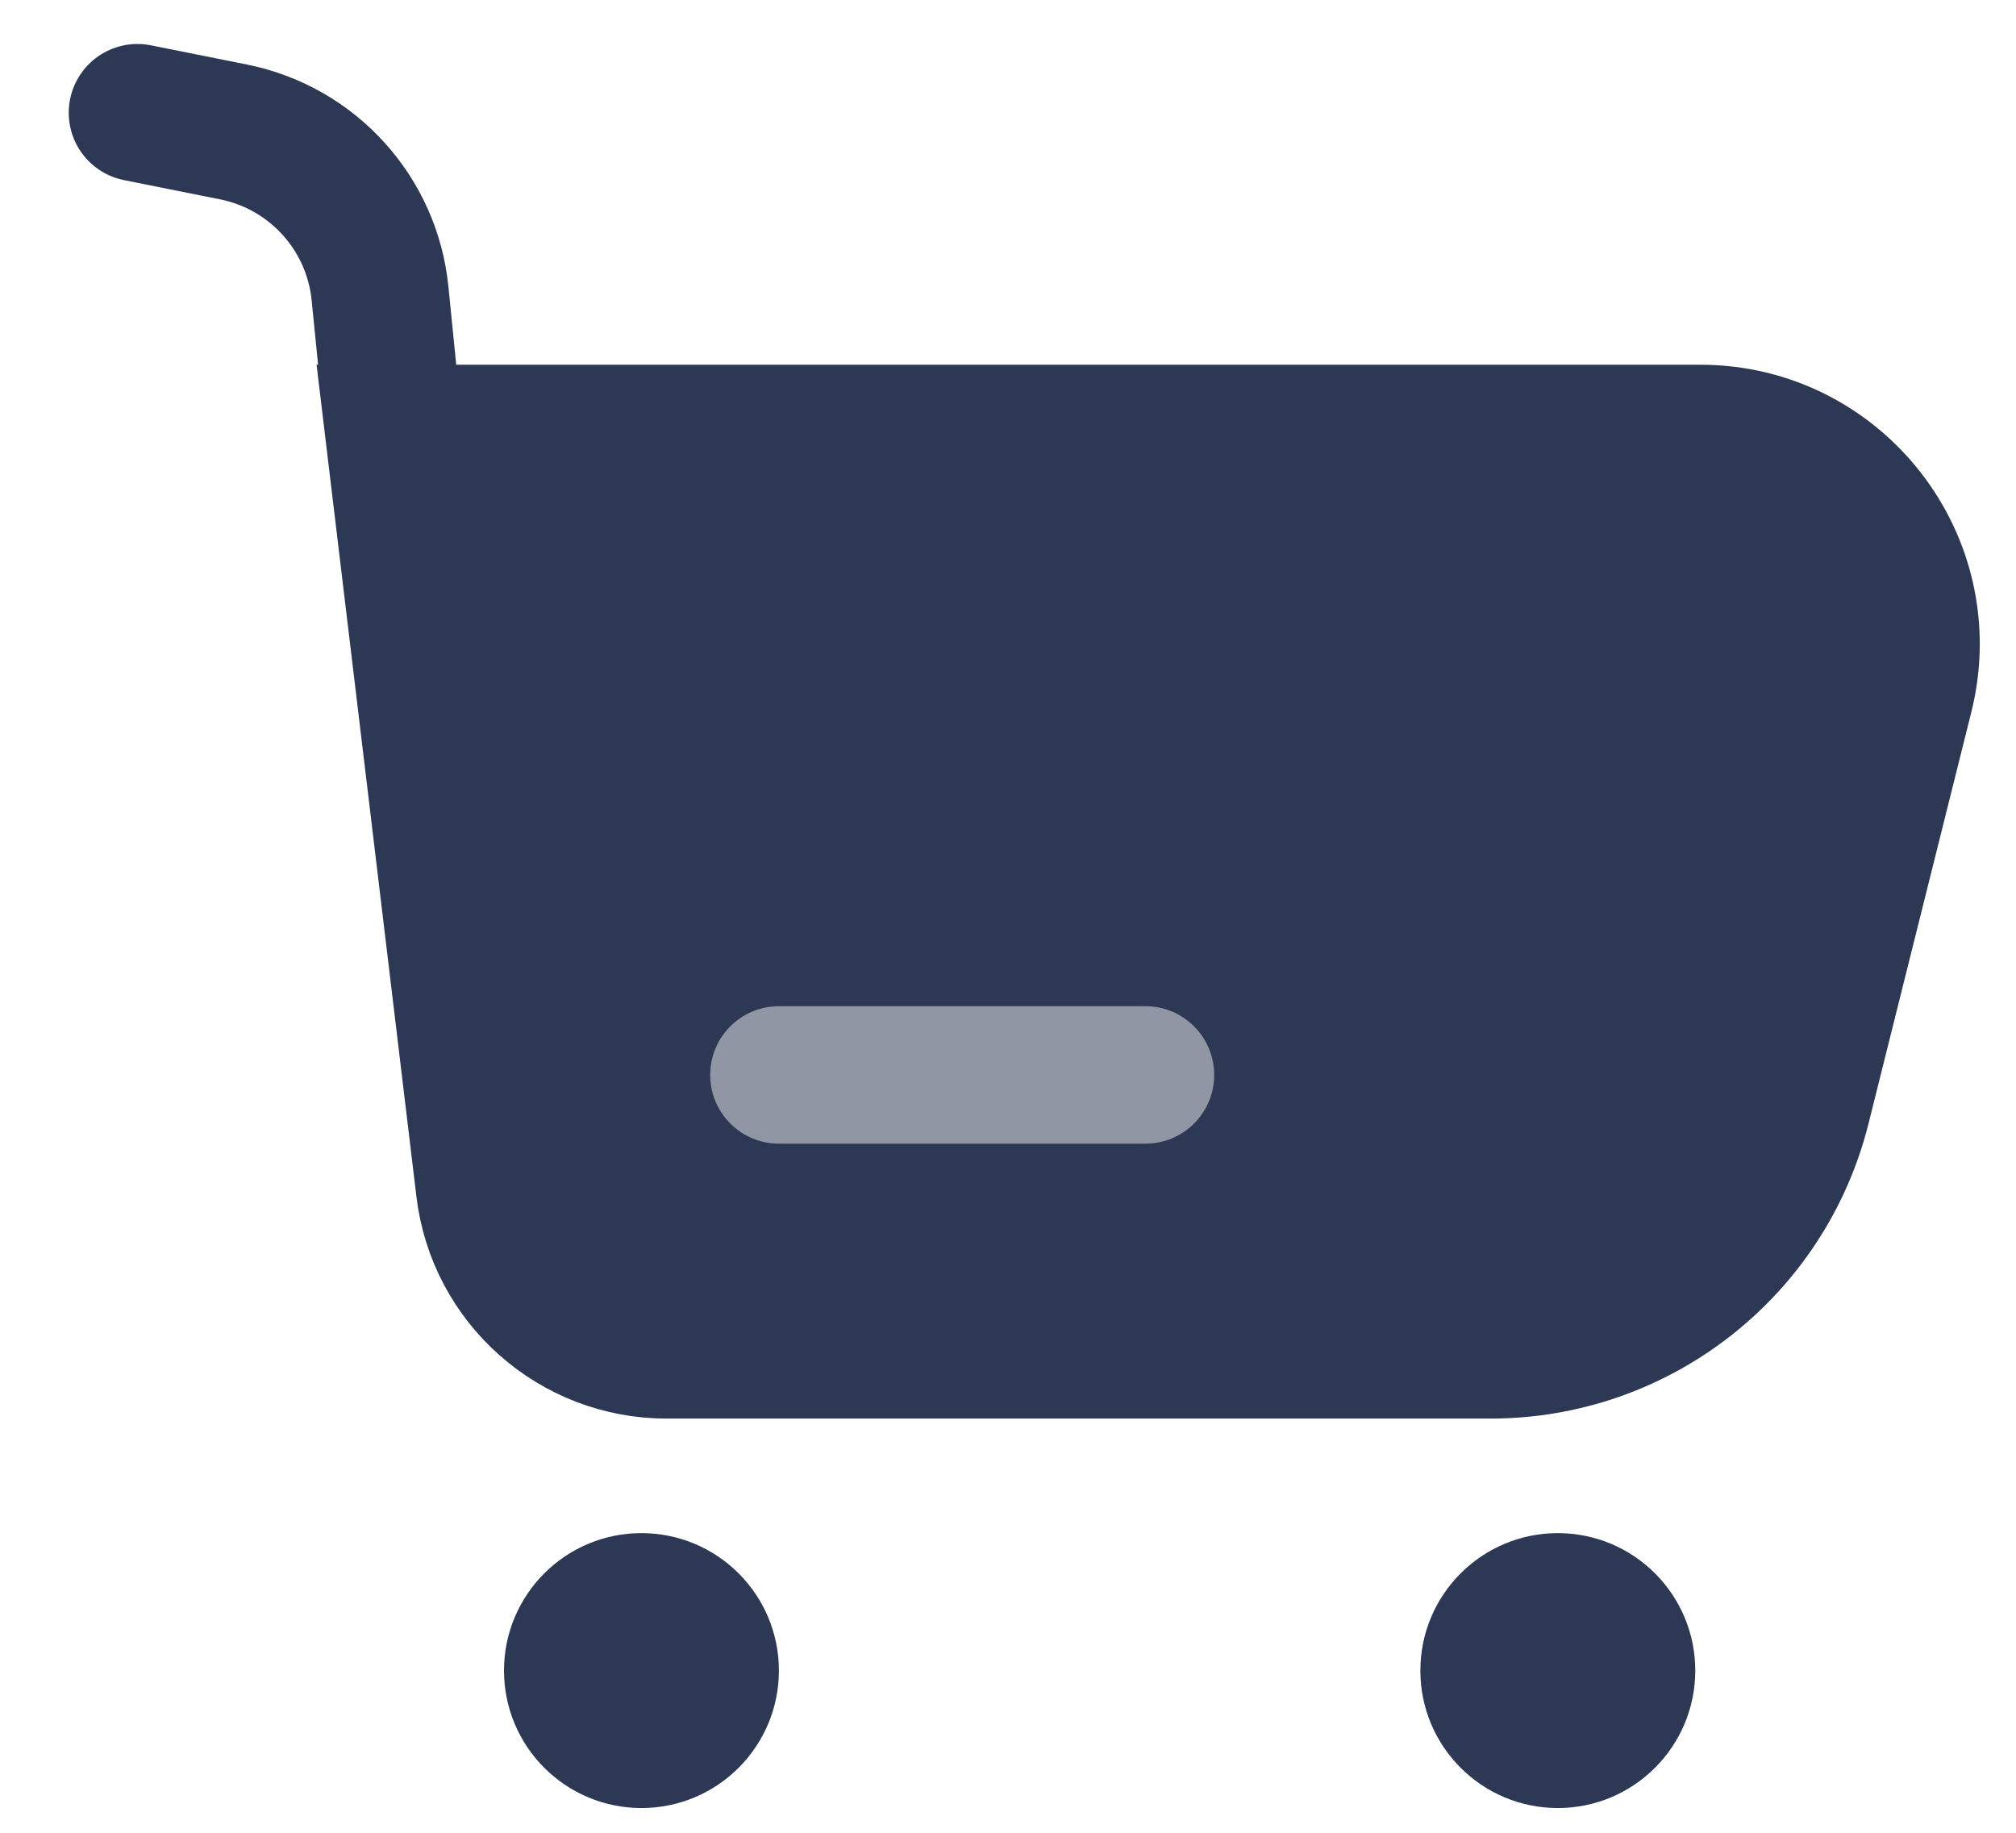 <svg width="22" height="20" viewBox="0 0 22 20" fill="none" xmlns="http://www.w3.org/2000/svg">
<path d="M16.267 14.73H7.274C6.262 14.73 5.409 13.974 5.289 12.969L4.3 4.73H18.554C20.05 4.73 21.148 6.137 20.785 7.588L19.663 12.079C19.273 13.637 17.873 14.73 16.267 14.73Z" fill="#2D3954"/>
<path d="M1.5 1.23L2.549 1.44C3.411 1.613 4.06 2.328 4.147 3.202L4.3 4.73M4.3 4.73L5.289 12.969C5.409 13.974 6.262 14.73 7.274 14.73H16.267C17.873 14.73 19.273 13.637 19.663 12.079L20.785 7.588C21.148 6.137 20.05 4.73 18.554 4.73H4.3Z" stroke="#2D3954" stroke-width="1.5" stroke-linecap="round"/>
<path d="M12.5 11.73H8.5" stroke="#9096A4" stroke-width="1.5" stroke-linecap="round" stroke-linejoin="round"/>
<circle cx="7" cy="18.23" r="1.5" fill="#2D3954"/>
<circle cx="17" cy="18.23" r="1.5" fill="#2D3954"/>
</svg>
